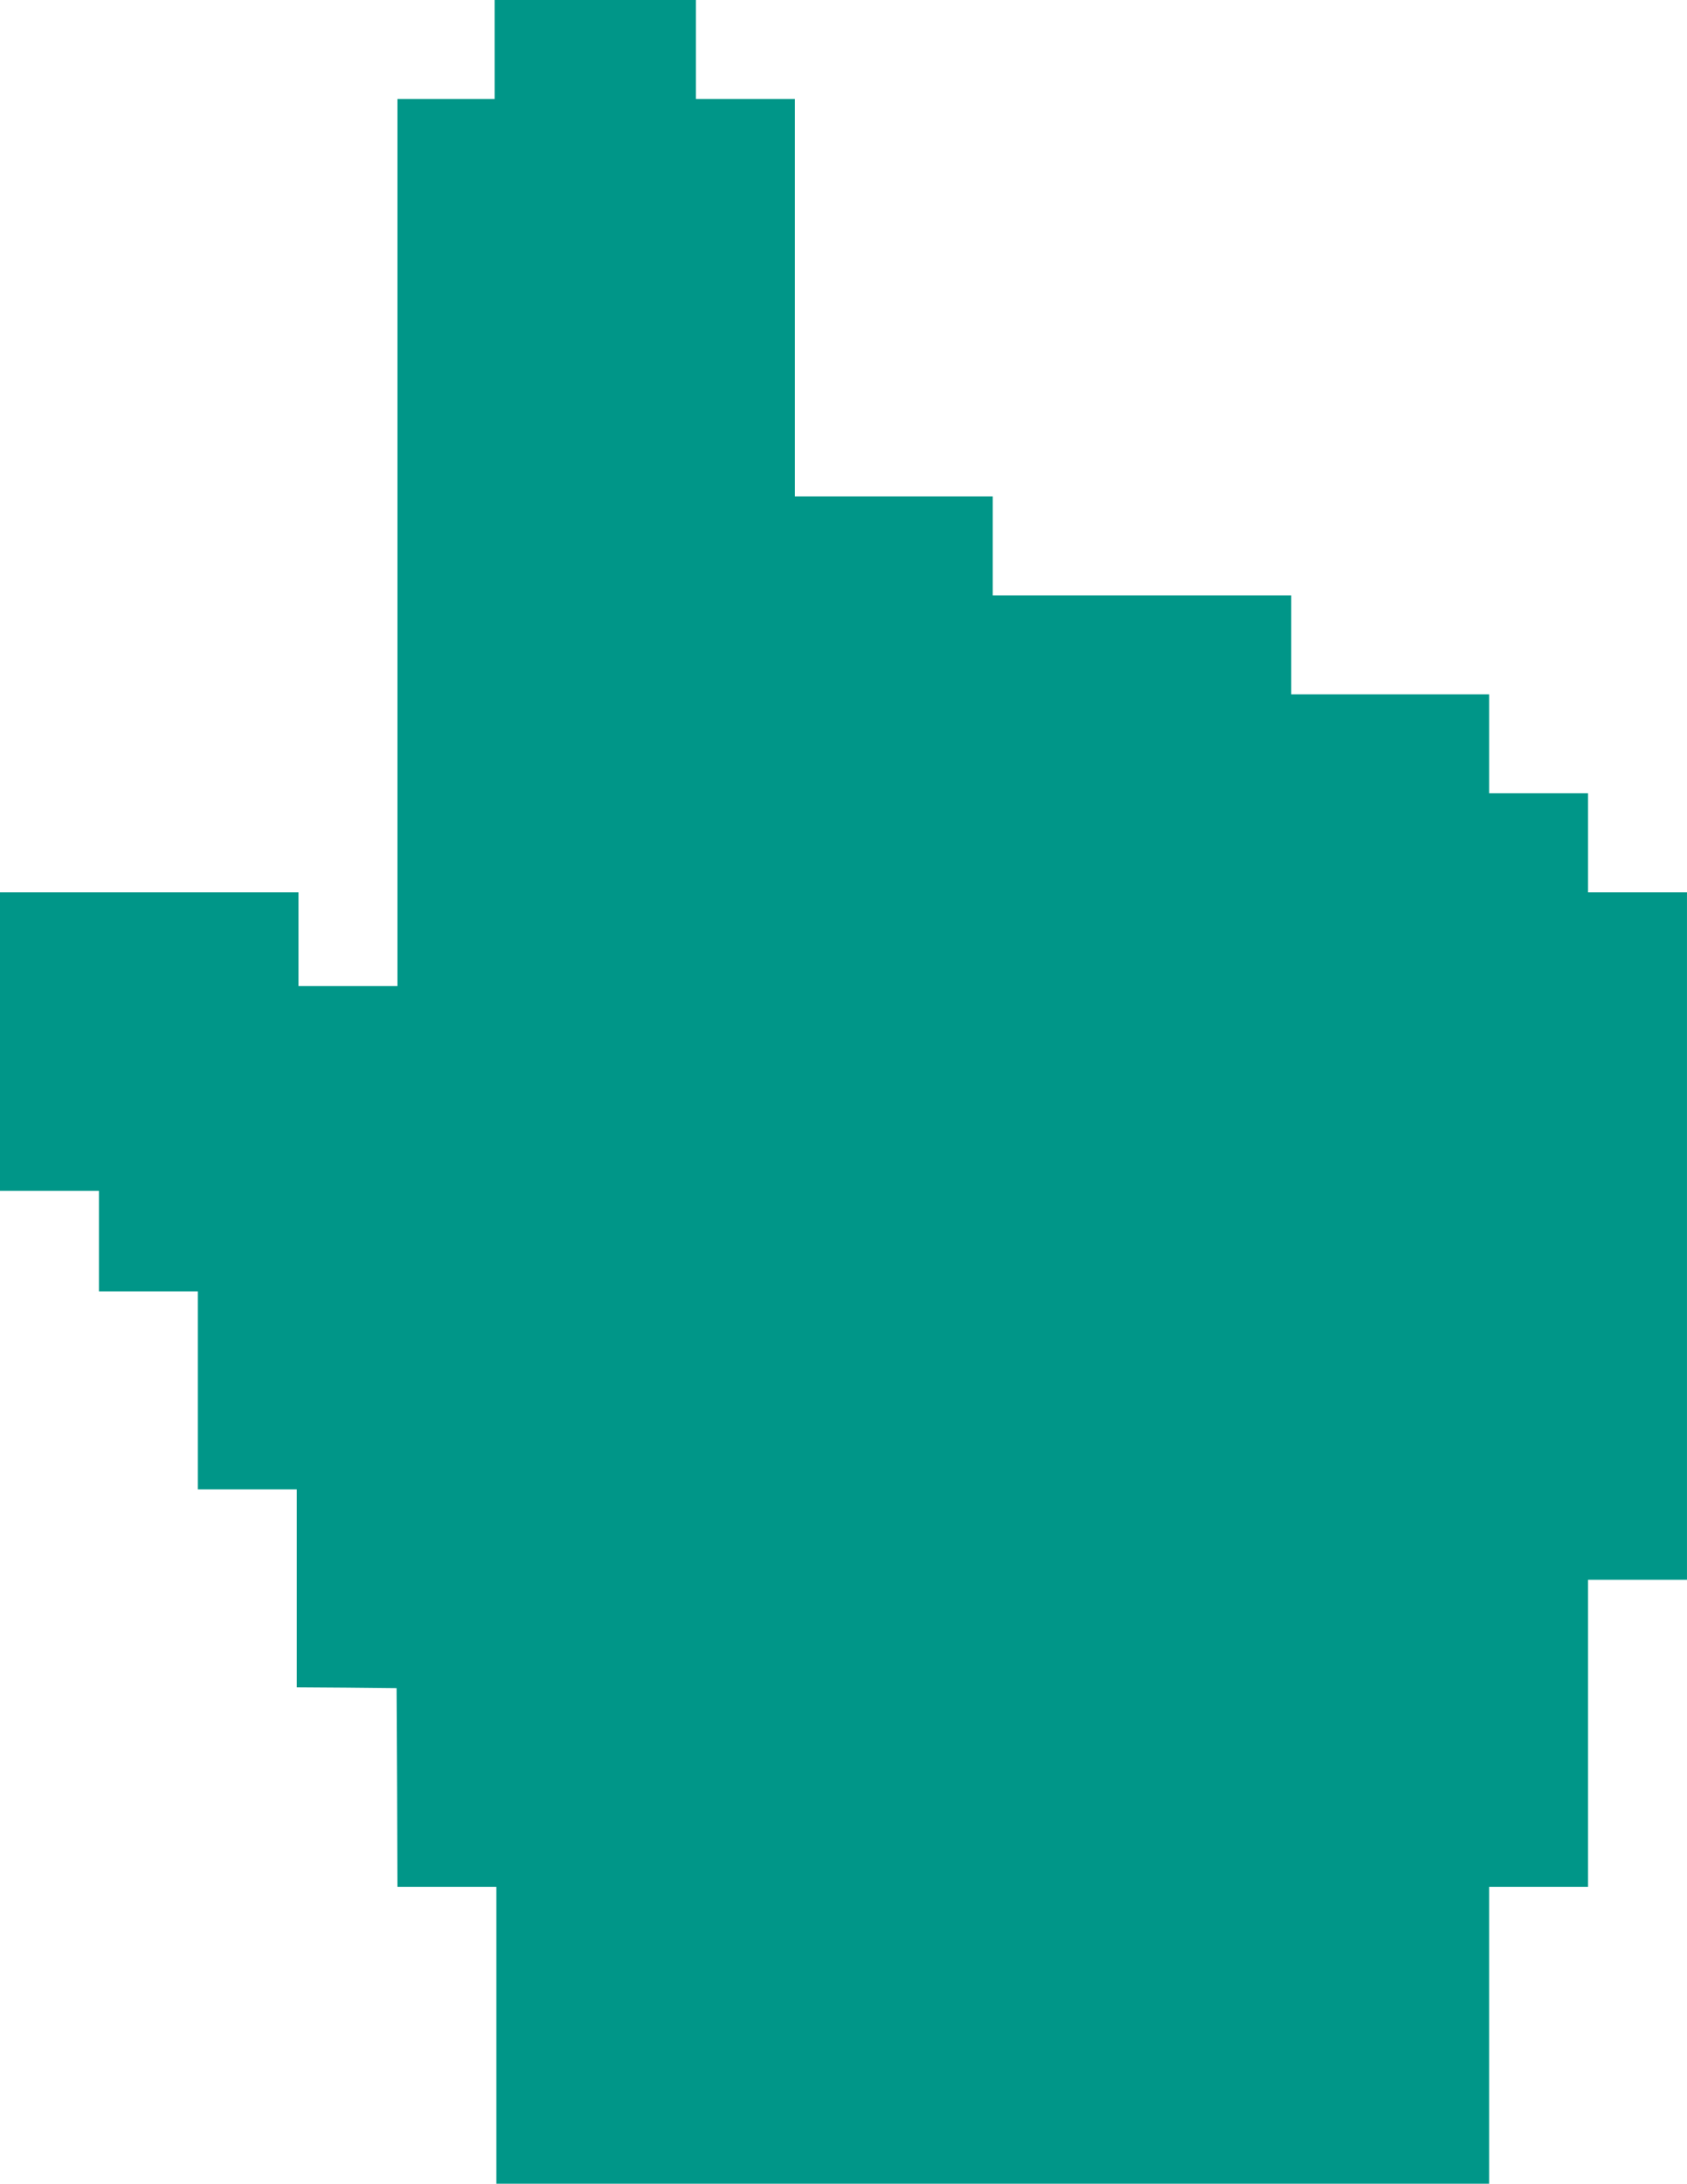 <?xml version="1.0" standalone="no"?>
<!DOCTYPE svg PUBLIC "-//W3C//DTD SVG 20010904//EN"
 "http://www.w3.org/TR/2001/REC-SVG-20010904/DTD/svg10.dtd">
<svg version="1.0" xmlns="http://www.w3.org/2000/svg"
 width="989pt" height="1280pt" viewBox="0 0 989 1280"
 preserveAspectRatio="xMidYMid meet">
<g transform="translate(0,1280) scale(0.1,-0.1)"
fill="#009688" stroke="none">
<path d="M2900 12510 l0 -290 -285 0 -285 0 0 -2600 0 -2600 -290 0 -290 0 0
275 0 275 -875 0 -875 0 0 -875 0 -875 290 0 290 0 0 -295 0 -295 290 0 290 0
0 -580 0 -580 290 0 290 0 0 -580 0 -580 293 -2 292 -3 3 -582 2 -583 290 0
290 0 0 -870 0 -870 2910 0 2910 0 0 870 0 870 290 0 290 0 0 900 0 900 290 0
290 0 0 2015 0 2015 -290 0 -290 0 0 290 0 290 -290 0 -290 0 0 290 0 290
-580 0 -580 0 0 290 0 290 -875 0 -875 0 0 290 0 290 -580 0 -580 0 0 1165 0
1165 -290 0 -290 0 0 290 0 290 -590 0 -590 0 0 -290z"/>
</g>
</svg>
